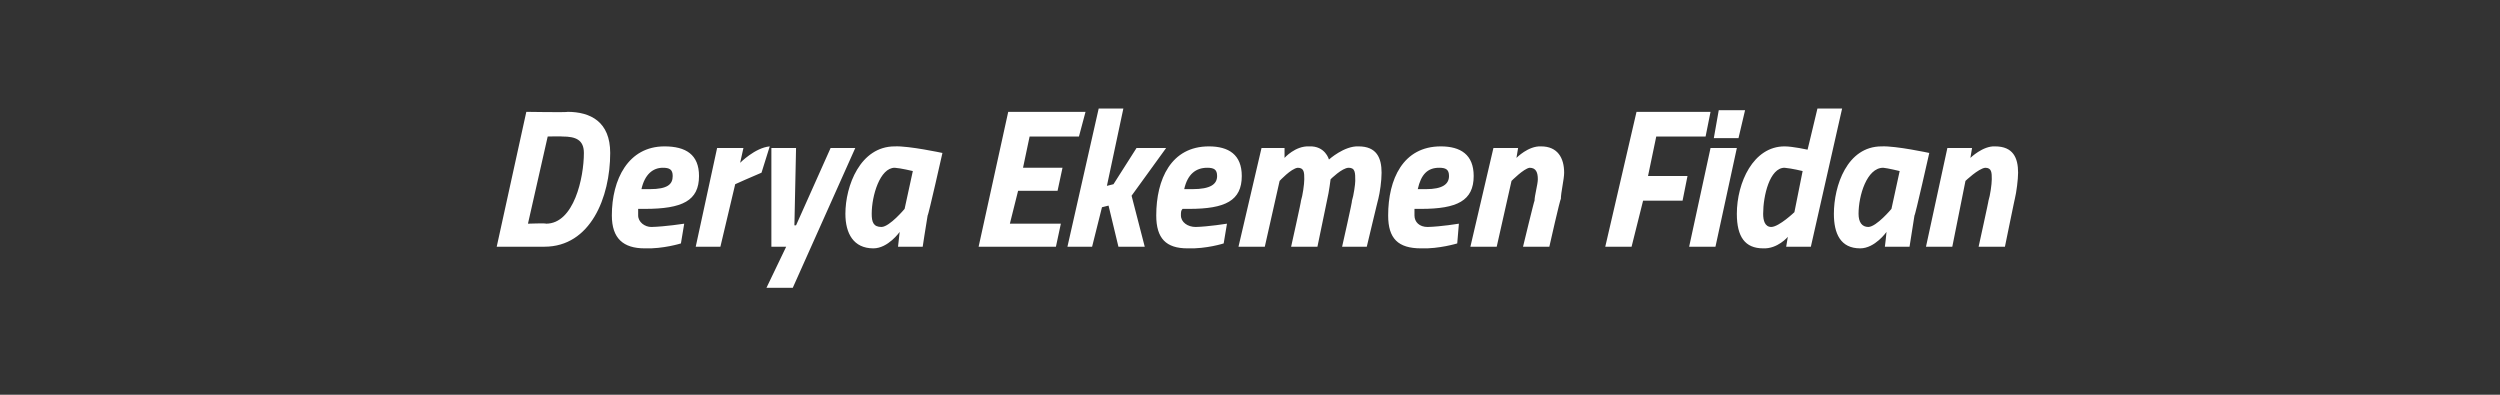 <?xml version="1.0" standalone="no"?><!DOCTYPE svg PUBLIC "-//W3C//DTD SVG 1.1//EN" "http://www.w3.org/Graphics/SVG/1.1/DTD/svg11.dtd"><svg xmlns="http://www.w3.org/2000/svg" version="1.1" width="152px" height="24px" viewBox="0 -4 152 24" style="top:-4px"><rect x="0" y="-4" width="152" height="24" fill="#333333" stroke="none"/>  <desc>Derya Ekemen Fidan</desc>  <defs/>  <g id="Polygon358407">    <path d="M 30.2 11 L 32 2.8 C 32 2.8 34.53 2.84 34.5 2.8 C 35.9 2.8 37.1 3.4 37.1 5.3 C 37.1 8 35.9 11 33.1 11 C 33.06 11 30.2 11 30.2 11 Z M 34.2 4.3 C 34.21 4.28 33.3 4.3 33.3 4.3 L 32.1 9.6 C 32.1 9.6 33.2 9.56 33.2 9.6 C 34.9 9.6 35.5 6.8 35.5 5.3 C 35.5 4.5 35 4.3 34.2 4.3 Z M 41.6 9.6 L 41.4 10.8 C 41.4 10.8 40.32 11.14 39.2 11.1 C 37.9 11.1 37.2 10.5 37.2 9.1 C 37.2 6.9 38.2 4.9 40.4 4.9 C 41.7 4.9 42.5 5.4 42.5 6.7 C 42.5 8.2 41.5 8.7 39.2 8.7 C 39.2 8.7 38.8 8.7 38.8 8.7 C 38.8 8.8 38.8 8.9 38.8 9.1 C 38.8 9.5 39.2 9.8 39.6 9.8 C 40.44 9.78 41.6 9.6 41.6 9.6 Z M 39.5 7.5 C 40.6 7.5 40.9 7.2 40.9 6.7 C 40.9 6.3 40.7 6.2 40.3 6.2 C 39.7 6.2 39.2 6.6 39 7.5 C 39 7.5 39.5 7.5 39.5 7.5 Z M 43.6 5 L 45.2 5 L 45 5.9 C 45 5.9 45.91 4.98 46.8 4.9 C 46.8 4.9 46.3 6.5 46.3 6.5 C 45.76 6.72 44.7 7.2 44.7 7.2 L 43.8 11 L 42.3 11 L 43.6 5 Z M 48.4 5 L 48.3 9.7 L 48.4 9.7 L 50.5 5 L 52 5 L 48.2 13.5 L 46.6 13.5 L 47.8 11 L 46.9 11 L 46.9 5 L 48.4 5 Z M 51.4 9 C 51.4 7.3 52.3 4.9 54.4 4.9 C 55.25 4.86 57.3 5.3 57.3 5.3 C 57.3 5.3 56.44 9.13 56.4 9.1 C 56.27 9.87 56.1 11 56.1 11 L 54.6 11 C 54.6 11 54.68 10.29 54.7 10.1 C 54.7 10.1 54 11.1 53.1 11.1 C 51.9 11.1 51.4 10.2 51.4 9 Z M 53 9 C 53 9.5 53.1 9.8 53.6 9.8 C 54.1 9.78 55 8.7 55 8.7 L 55.5 6.4 C 55.5 6.4 54.75 6.22 54.4 6.2 C 53.5 6.2 53 7.9 53 9 Z M 61.3 2.8 L 66 2.8 L 65.6 4.3 L 62.6 4.3 L 62.2 6.2 L 64.6 6.2 L 64.3 7.6 L 61.9 7.6 L 61.4 9.6 L 64.5 9.6 L 64.2 11 L 59.5 11 L 61.3 2.8 Z M 64.9 11 L 66.8 2.6 L 68.3 2.6 L 67.3 7.3 L 67.7 7.2 L 69.1 5 L 70.9 5 L 68.8 7.9 L 69.6 11 L 68 11 L 67.4 8.5 L 67 8.6 L 66.4 11 L 64.9 11 Z M 74.6 9.6 L 74.4 10.8 C 74.4 10.8 73.35 11.14 72.2 11.1 C 70.9 11.1 70.3 10.5 70.3 9.1 C 70.3 6.9 71.2 4.9 73.5 4.9 C 74.7 4.9 75.5 5.4 75.5 6.7 C 75.5 8.2 74.5 8.7 72.3 8.7 C 72.3 8.7 71.9 8.7 71.9 8.7 C 71.8 8.8 71.8 8.9 71.8 9.1 C 71.8 9.5 72.2 9.8 72.7 9.8 C 73.47 9.78 74.6 9.6 74.6 9.6 Z M 72.5 7.5 C 73.6 7.5 74 7.2 74 6.7 C 74 6.3 73.8 6.2 73.4 6.2 C 72.7 6.2 72.2 6.6 72 7.5 C 72 7.5 72.5 7.5 72.5 7.5 Z M 78.5 11 C 78.5 11 79.13 8.18 79.1 8.2 C 79.2 7.9 79.3 7.2 79.3 6.9 C 79.3 6.5 79.3 6.2 78.9 6.2 C 78.49 6.25 77.8 7 77.8 7 L 76.9 11 L 75.3 11 L 76.7 5 L 78.1 5 L 78.1 5.6 C 78.1 5.6 78.75 4.86 79.6 4.9 C 80.58 4.86 80.8 5.7 80.8 5.7 C 80.8 5.7 81.73 4.86 82.6 4.9 C 83.7 4.9 84 5.6 84 6.5 C 84 7 83.9 7.7 83.8 8.1 C 83.8 8.06 83.1 11 83.1 11 L 81.6 11 C 81.6 11 82.24 8.18 82.2 8.2 C 82.3 7.9 82.4 7.2 82.4 7 C 82.4 6.5 82.4 6.2 82 6.2 C 81.6 6.2 80.9 6.9 80.9 6.9 C 80.9 6.9 80.8 7.7 80.7 8.1 C 80.71 8.06 80.1 11 80.1 11 L 78.5 11 Z M 88.7 9.6 L 88.6 10.8 C 88.6 10.8 87.49 11.14 86.4 11.1 C 85 11.1 84.4 10.5 84.4 9.1 C 84.4 6.9 85.3 4.9 87.6 4.9 C 88.8 4.9 89.6 5.4 89.6 6.7 C 89.6 8.2 88.6 8.7 86.4 8.7 C 86.4 8.7 86 8.7 86 8.7 C 86 8.8 86 8.9 86 9.1 C 86 9.5 86.3 9.8 86.8 9.8 C 87.61 9.78 88.7 9.6 88.7 9.6 Z M 86.7 7.5 C 87.7 7.5 88.1 7.2 88.1 6.7 C 88.1 6.3 87.9 6.2 87.5 6.2 C 86.8 6.2 86.4 6.6 86.2 7.5 C 86.2 7.5 86.7 7.5 86.7 7.5 Z M 89.4 11 L 90.8 5 L 92.3 5 L 92.2 5.6 C 92.2 5.6 92.92 4.86 93.7 4.9 C 94.7 4.9 95.1 5.6 95.1 6.5 C 95.1 6.9 94.9 7.7 94.9 8.1 C 94.86 8.06 94.2 11 94.2 11 L 92.6 11 C 92.6 11 93.28 8.18 93.3 8.2 C 93.3 7.9 93.5 7.2 93.5 6.9 C 93.5 6.5 93.4 6.2 93 6.2 C 92.64 6.25 91.9 7 91.9 7 L 91 11 L 89.4 11 Z M 99.5 2.8 L 104 2.8 L 103.7 4.3 L 100.7 4.3 L 100.2 6.7 L 102.6 6.7 L 102.3 8.2 L 99.9 8.2 L 99.2 11 L 97.6 11 L 99.5 2.8 Z M 104 5 L 105.6 5 L 104.3 11 L 102.7 11 L 104 5 Z M 104.5 2.7 L 106.1 2.7 L 105.7 4.4 L 104.2 4.4 L 104.5 2.7 Z M 110.1 11 L 108.6 11 L 108.7 10.4 C 108.7 10.4 108.08 11.14 107.2 11.1 C 106.1 11.1 105.6 10.4 105.6 9 C 105.6 7.1 106.6 4.9 108.5 4.9 C 109 4.9 109.9 5.1 109.9 5.1 C 109.9 5.12 110.5 2.6 110.5 2.6 L 112 2.6 L 110.1 11 Z M 109.6 6.4 C 109.6 6.4 108.95 6.24 108.5 6.2 C 107.6 6.2 107.2 7.9 107.2 9 C 107.2 9.4 107.3 9.8 107.7 9.8 C 108.18 9.78 109.1 8.9 109.1 8.9 L 109.6 6.4 Z M 111.5 9 C 111.5 7.3 112.3 4.9 114.4 4.9 C 115.26 4.86 117.3 5.3 117.3 5.3 C 117.3 5.3 116.44 9.13 116.4 9.1 C 116.28 9.87 116.1 11 116.1 11 L 114.6 11 C 114.6 11 114.69 10.29 114.7 10.1 C 114.7 10.1 114 11.1 113.1 11.1 C 111.9 11.1 111.5 10.2 111.5 9 Z M 113 9 C 113 9.5 113.2 9.8 113.6 9.8 C 114.1 9.78 115 8.7 115 8.7 L 115.5 6.4 C 115.5 6.4 114.76 6.22 114.5 6.2 C 113.5 6.2 113 7.9 113 9 Z M 117.1 11 L 118.4 5 L 119.9 5 L 119.8 5.6 C 119.8 5.6 120.56 4.86 121.3 4.9 C 122.4 4.9 122.7 5.6 122.7 6.5 C 122.7 6.9 122.6 7.7 122.5 8.1 C 122.5 8.06 121.9 11 121.9 11 L 120.3 11 C 120.3 11 120.92 8.18 120.9 8.2 C 121 7.9 121.1 7.2 121.1 6.9 C 121.1 6.5 121.1 6.2 120.7 6.2 C 120.28 6.25 119.5 7 119.5 7 L 118.7 11 L 117.1 11 Z " stroke="none" fill="#fff"/>  </g></svg>